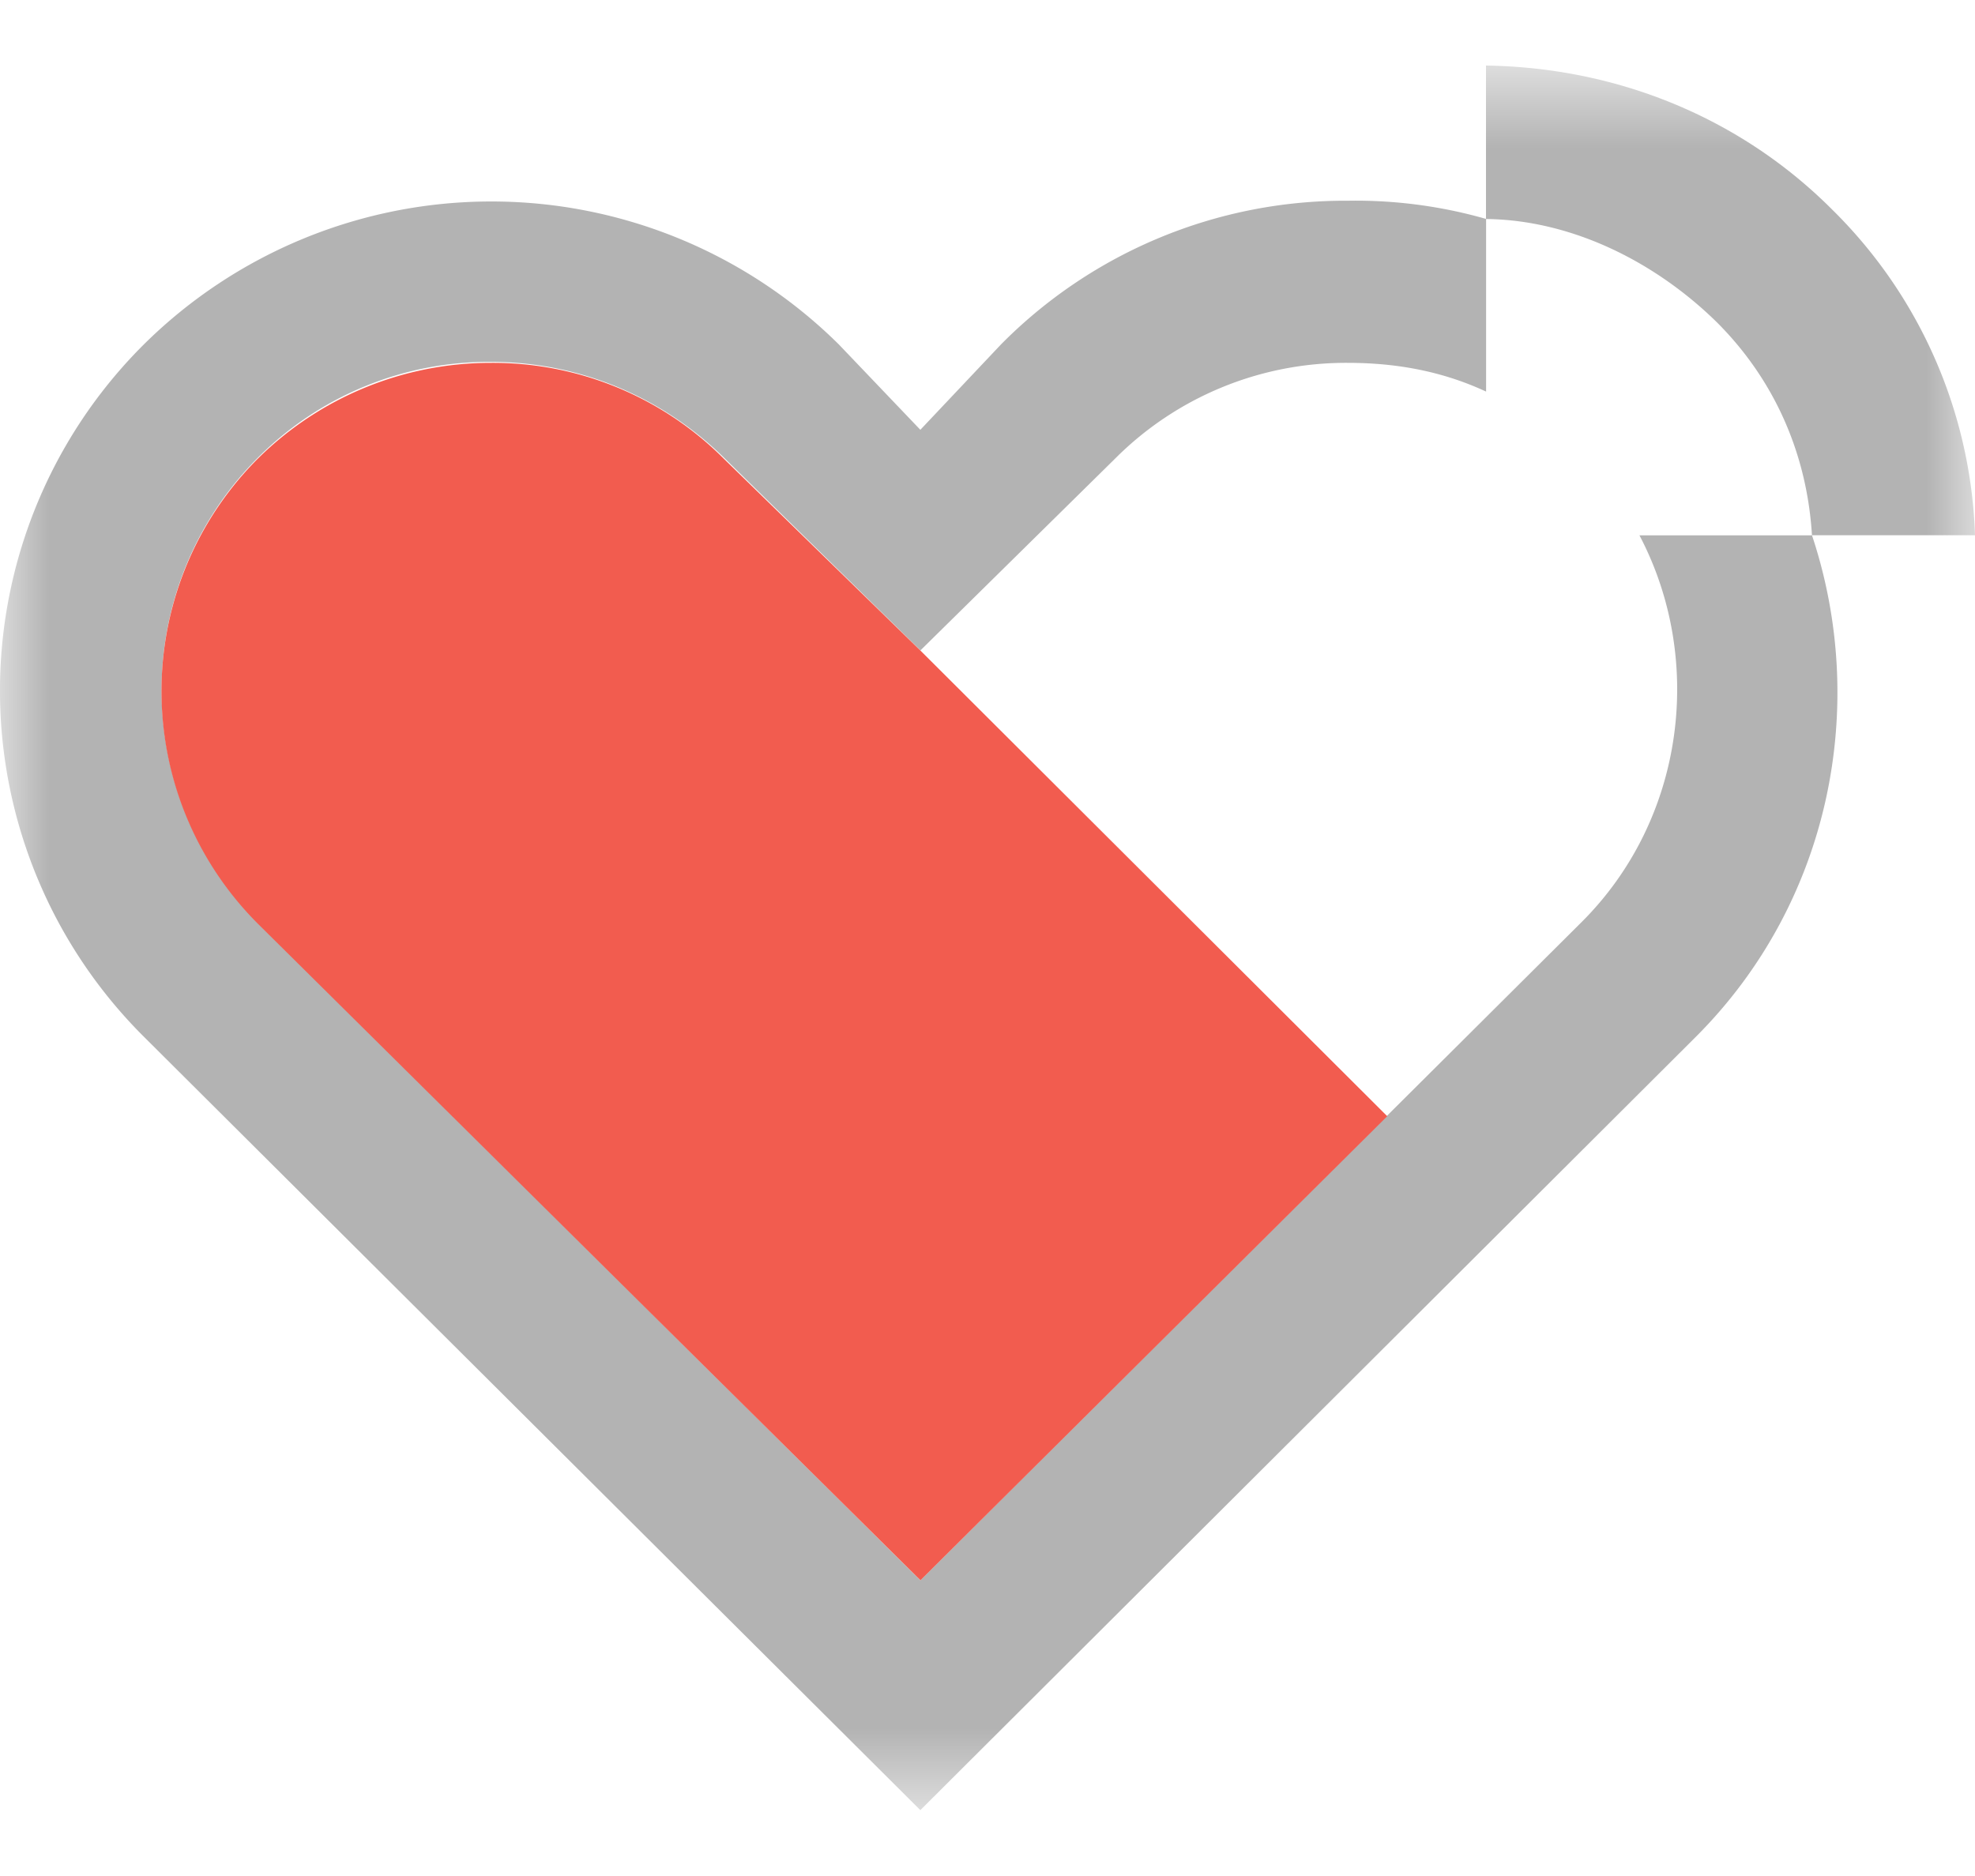 <svg xmlns="http://www.w3.org/2000/svg" fill="none" viewBox="0 0 20 19"><mask id="a" width="20" height="19" x="0" y="0" maskUnits="userSpaceOnUse" style="mask-type:luminance"><path fill="#fff" d="M20 .665H0v17.67h20z"/></mask><g mask="url(#a)"><path fill="#B3B3B3" d="M20 5.422a4.85 4.85 0 0 0-1.447-3.3C17.621 1.188 16.37.683 15.048.664v1.553a4.8 4.8 0 0 0-1.398-.184 4.9 4.9 0 0 0-3.514 1.456l-.816.864-.825-.864a5 5 0 0 0-7.039 0 4.946 4.946 0 0 0 0 7.01l5.224 5.204 2.64 2.63 7.855-7.834c1.369-1.369 1.747-3.36 1.174-5.078H20Zm-3.398 0c.66 1.253.466 2.874-.592 3.923l-6.69 6.66-6.708-6.66a3.33 3.33 0 0 1 0-4.71 3.3 3.3 0 0 1 2.359-.97c.893 0 1.728.35 2.36.97l1.99 1.952 1.97-1.941a3.3 3.3 0 0 1 2.36-.971c.495 0 .96.087 1.398.291V2.218c.873.01 1.718.437 2.34 1.049.601.602.912 1.36.96 2.155z"/><path fill="#F25C4F" d="M4.97 3.675a3.35 3.35 0 0 0-2.359.97 3.33 3.33 0 0 0 0 4.71l6.71 6.65 4.727-4.7L9.32 6.588 7.33 4.646a3.3 3.3 0 0 0-2.36-.971"/></g></svg>